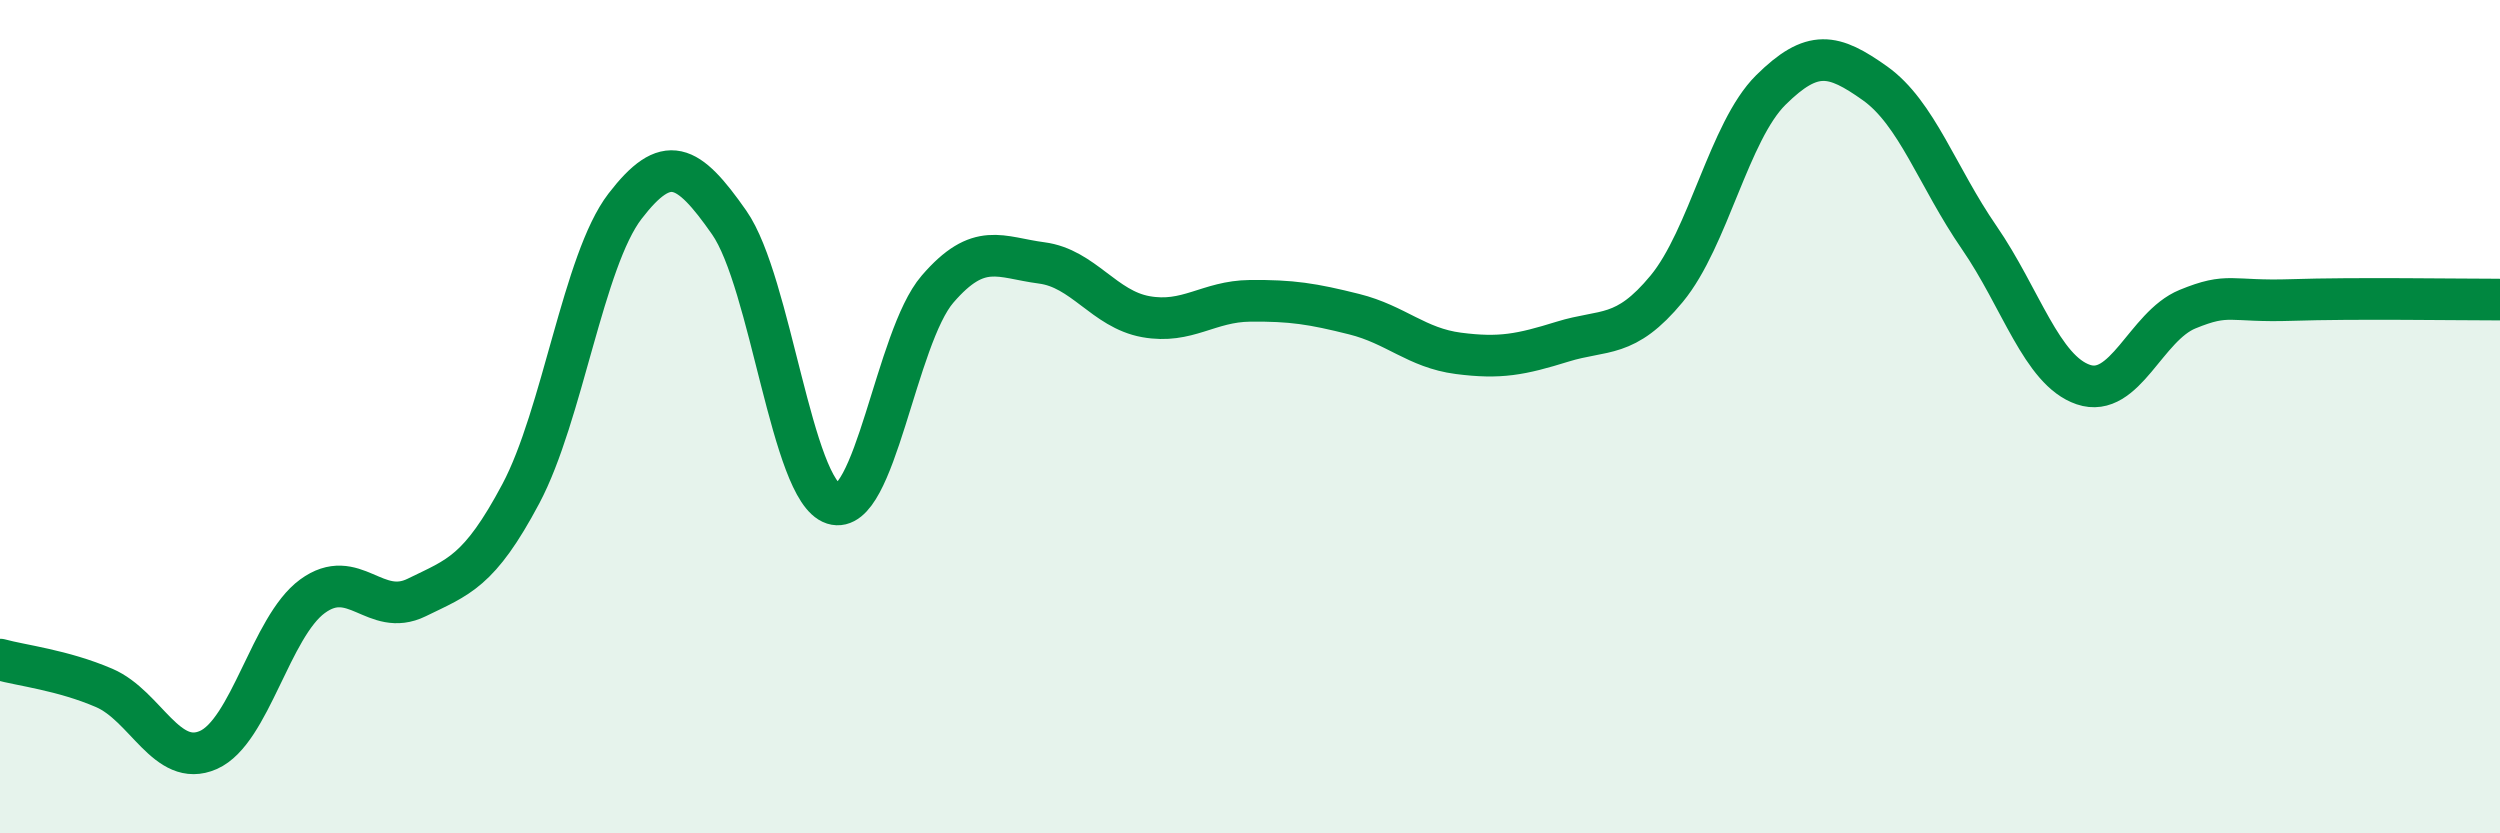 
    <svg width="60" height="20" viewBox="0 0 60 20" xmlns="http://www.w3.org/2000/svg">
      <path
        d="M 0,15.83 C 0.5,15.97 1.5,16.08 2.5,16.51 C 3.5,16.94 4,18.44 5,18 C 6,17.56 6.5,15.04 7.5,14.31 C 8.5,13.58 9,14.83 10,14.34 C 11,13.85 11.5,13.73 12.5,11.85 C 13.5,9.97 14,6.25 15,4.95 C 16,3.65 16.5,3.91 17.5,5.34 C 18.5,6.77 19,11.77 20,12.09 C 21,12.41 21.5,8.1 22.5,6.94 C 23.5,5.78 24,6.18 25,6.31 C 26,6.44 26.5,7.42 27.5,7.6 C 28.5,7.78 29,7.23 30,7.22 C 31,7.21 31.5,7.29 32.5,7.54 C 33.5,7.79 34,8.35 35,8.48 C 36,8.61 36.5,8.51 37.5,8.2 C 38.5,7.89 39,8.14 40,6.93 C 41,5.72 41.5,3.15 42.5,2.16 C 43.5,1.17 44,1.29 45,2 C 46,2.71 46.5,4.25 47.5,5.7 C 48.5,7.15 49,8.89 50,9.23 C 51,9.57 51.5,7.83 52.5,7.42 C 53.5,7.01 53.5,7.25 55,7.2 C 56.5,7.15 59,7.19 60,7.19L60 20L0 20Z"
        fill="#008740"
        opacity="0.1"
        stroke-linecap="round"
        stroke-linejoin="round"
      />
      <path
        d="M 0,15.83 C 0.5,15.97 1.5,16.08 2.5,16.51 C 3.5,16.94 4,18.44 5,18 C 6,17.56 6.5,15.04 7.5,14.31 C 8.5,13.58 9,14.83 10,14.34 C 11,13.85 11.5,13.73 12.5,11.85 C 13.5,9.97 14,6.25 15,4.95 C 16,3.65 16.5,3.91 17.5,5.34 C 18.5,6.77 19,11.77 20,12.09 C 21,12.41 21.5,8.1 22.5,6.94 C 23.5,5.78 24,6.18 25,6.31 C 26,6.44 26.5,7.42 27.5,7.6 C 28.5,7.78 29,7.23 30,7.22 C 31,7.21 31.5,7.29 32.5,7.54 C 33.5,7.79 34,8.35 35,8.48 C 36,8.61 36.5,8.51 37.5,8.2 C 38.5,7.89 39,8.14 40,6.93 C 41,5.72 41.5,3.15 42.5,2.16 C 43.5,1.17 44,1.29 45,2 C 46,2.71 46.5,4.25 47.5,5.7 C 48.5,7.15 49,8.89 50,9.23 C 51,9.57 51.5,7.83 52.5,7.42 C 53.5,7.01 53.5,7.25 55,7.2 C 56.5,7.15 59,7.19 60,7.19"
        stroke="#008740"
        stroke-width="1"
        fill="none"
        stroke-linecap="round"
        stroke-linejoin="round"
      />
    </svg>
  